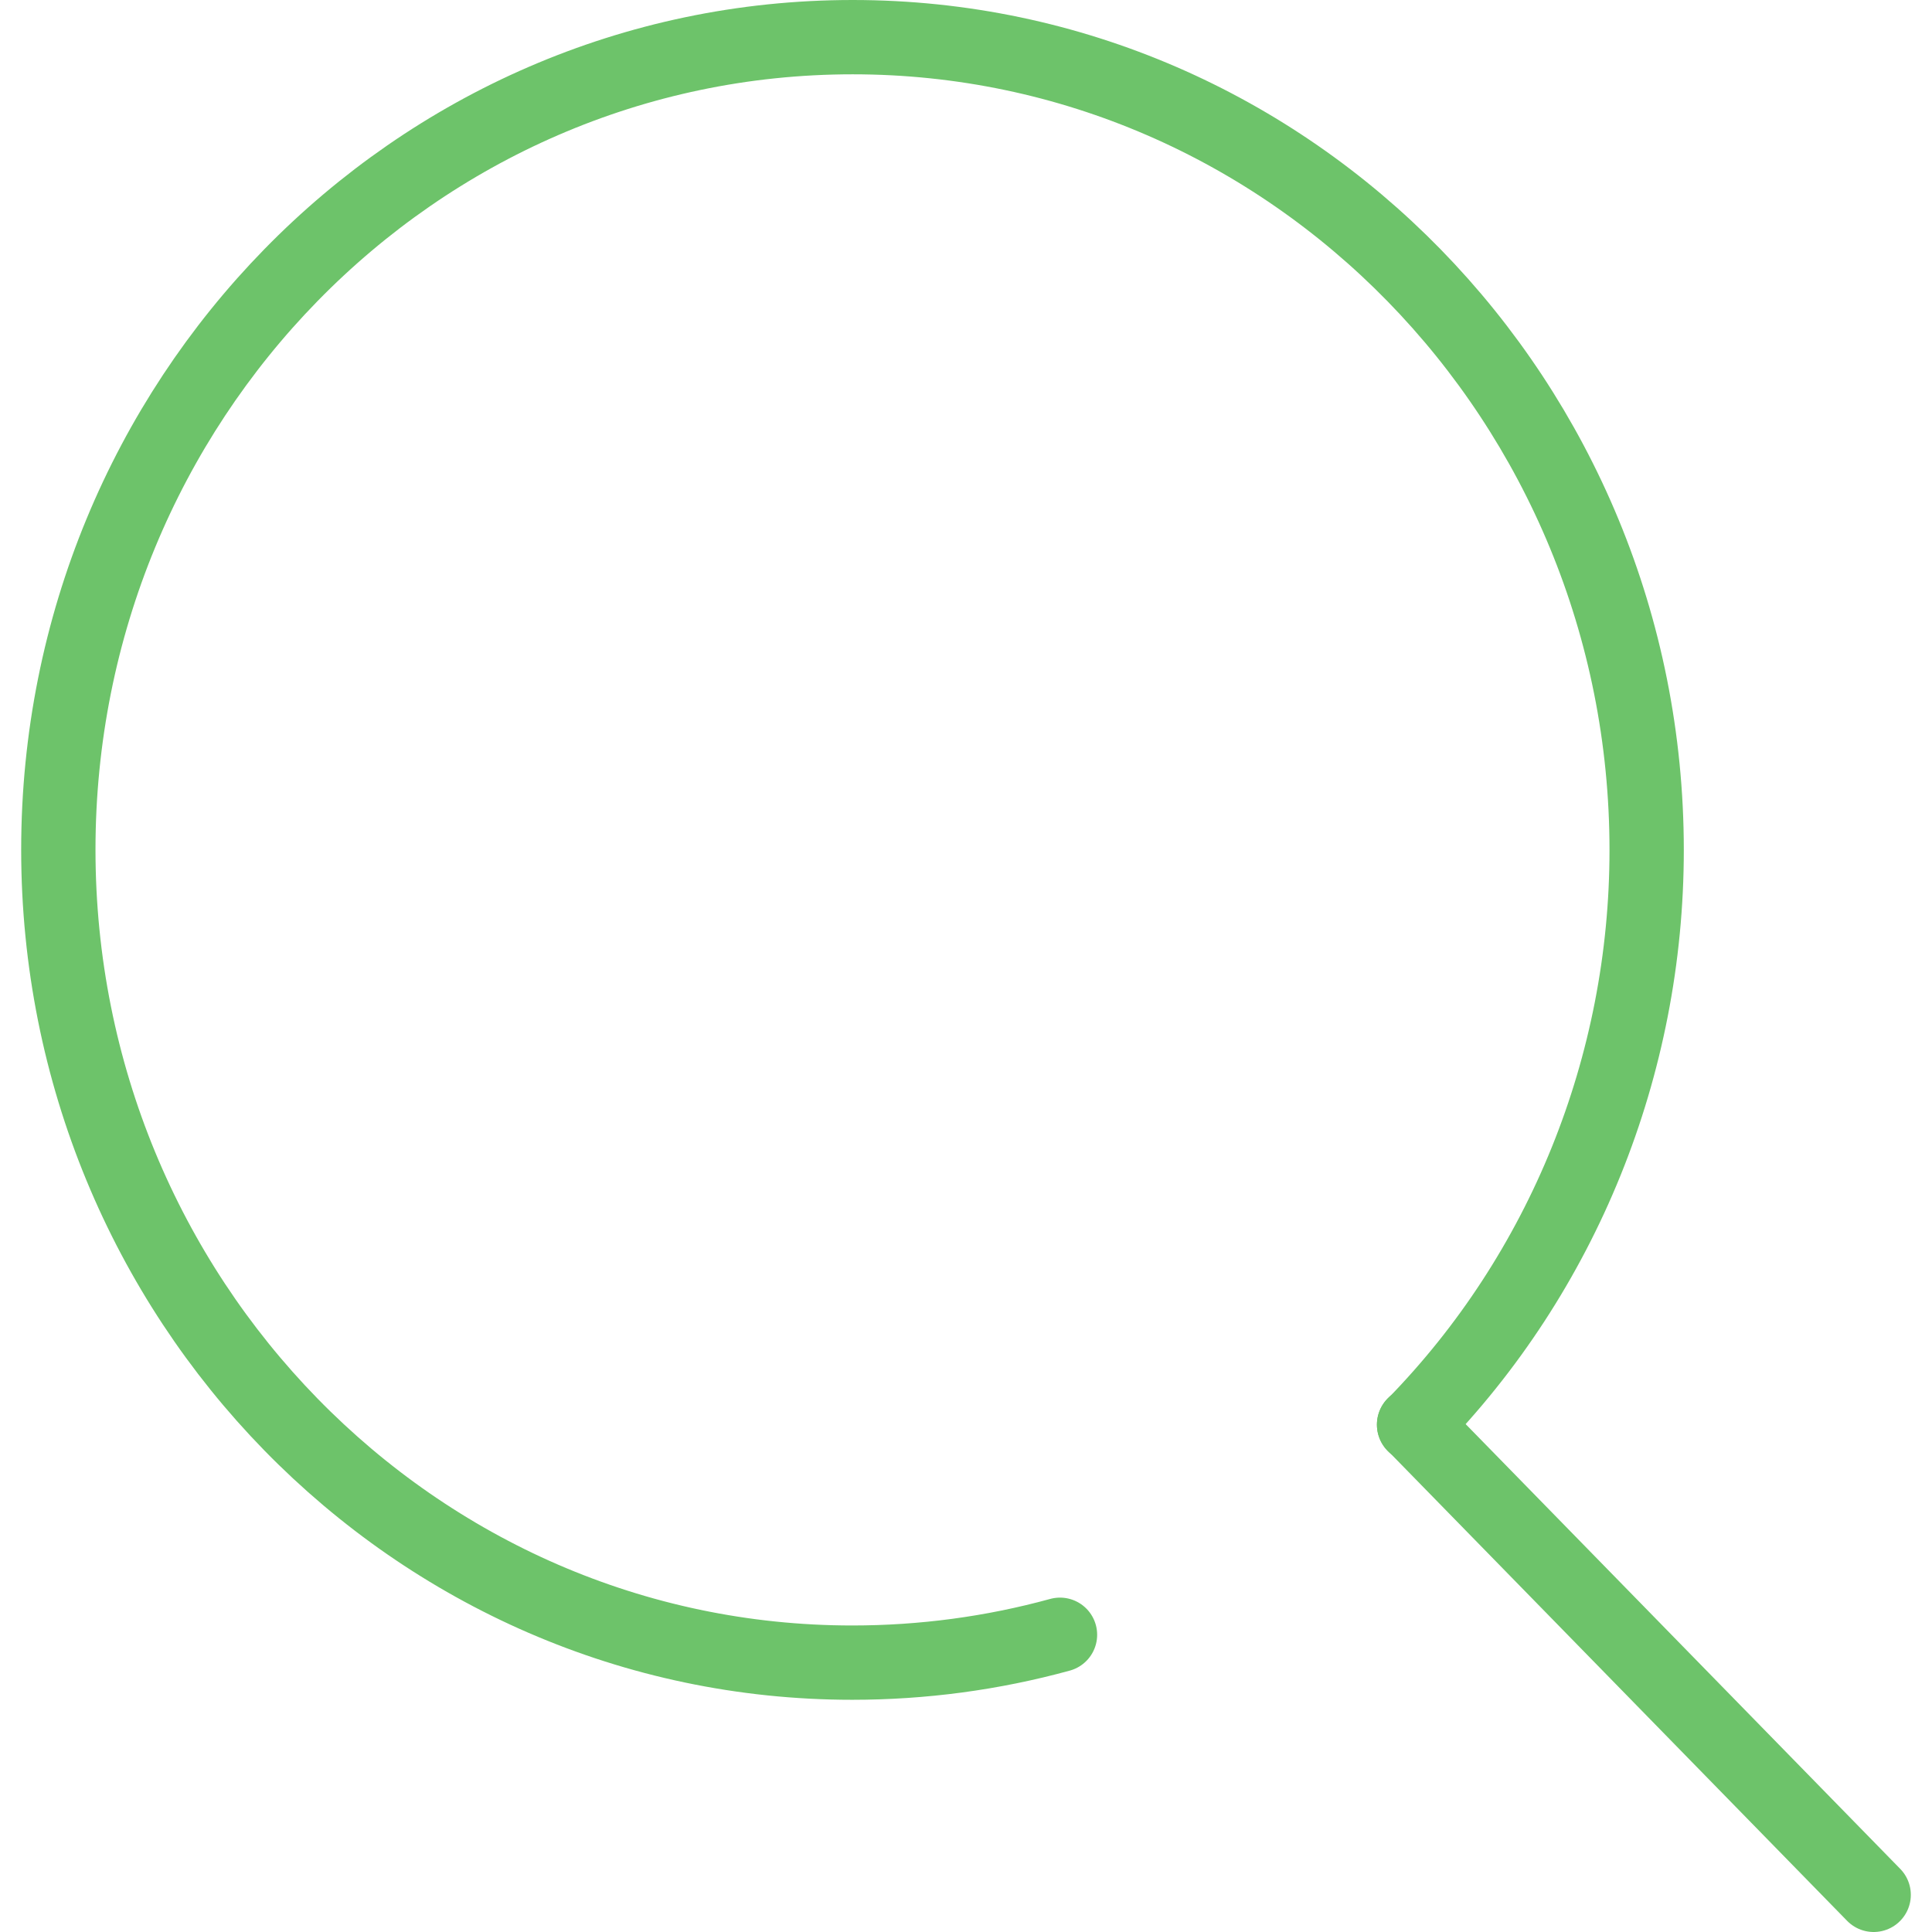 <?xml version="1.0" encoding="UTF-8"?>
<svg id="a" data-name="レイヤー 1" xmlns="http://www.w3.org/2000/svg" viewBox="0 0 52 52">
  <g id="b" data-name="icon">
    <path d="M28.53,44c-1.82.5-3.7.75-5.59.75-11.8,0-21.37-9.8-21.37-21.88,0-12.08,9.57-21.87,21.38-21.87,11.8,0,21.37,9.8,21.37,21.88,0,5.8-2.25,11.37-6.26,15.47" fill="none" stroke="#6dc36a" stroke-linecap="round" stroke-linejoin="round" stroke-width="2"/>
    <line x1="50.43" y1="51" x2="38.06" y2="38.34" fill="none" stroke="#6dc36a" stroke-linecap="round" stroke-linejoin="round" stroke-width="2"/>
  </g>
</svg>